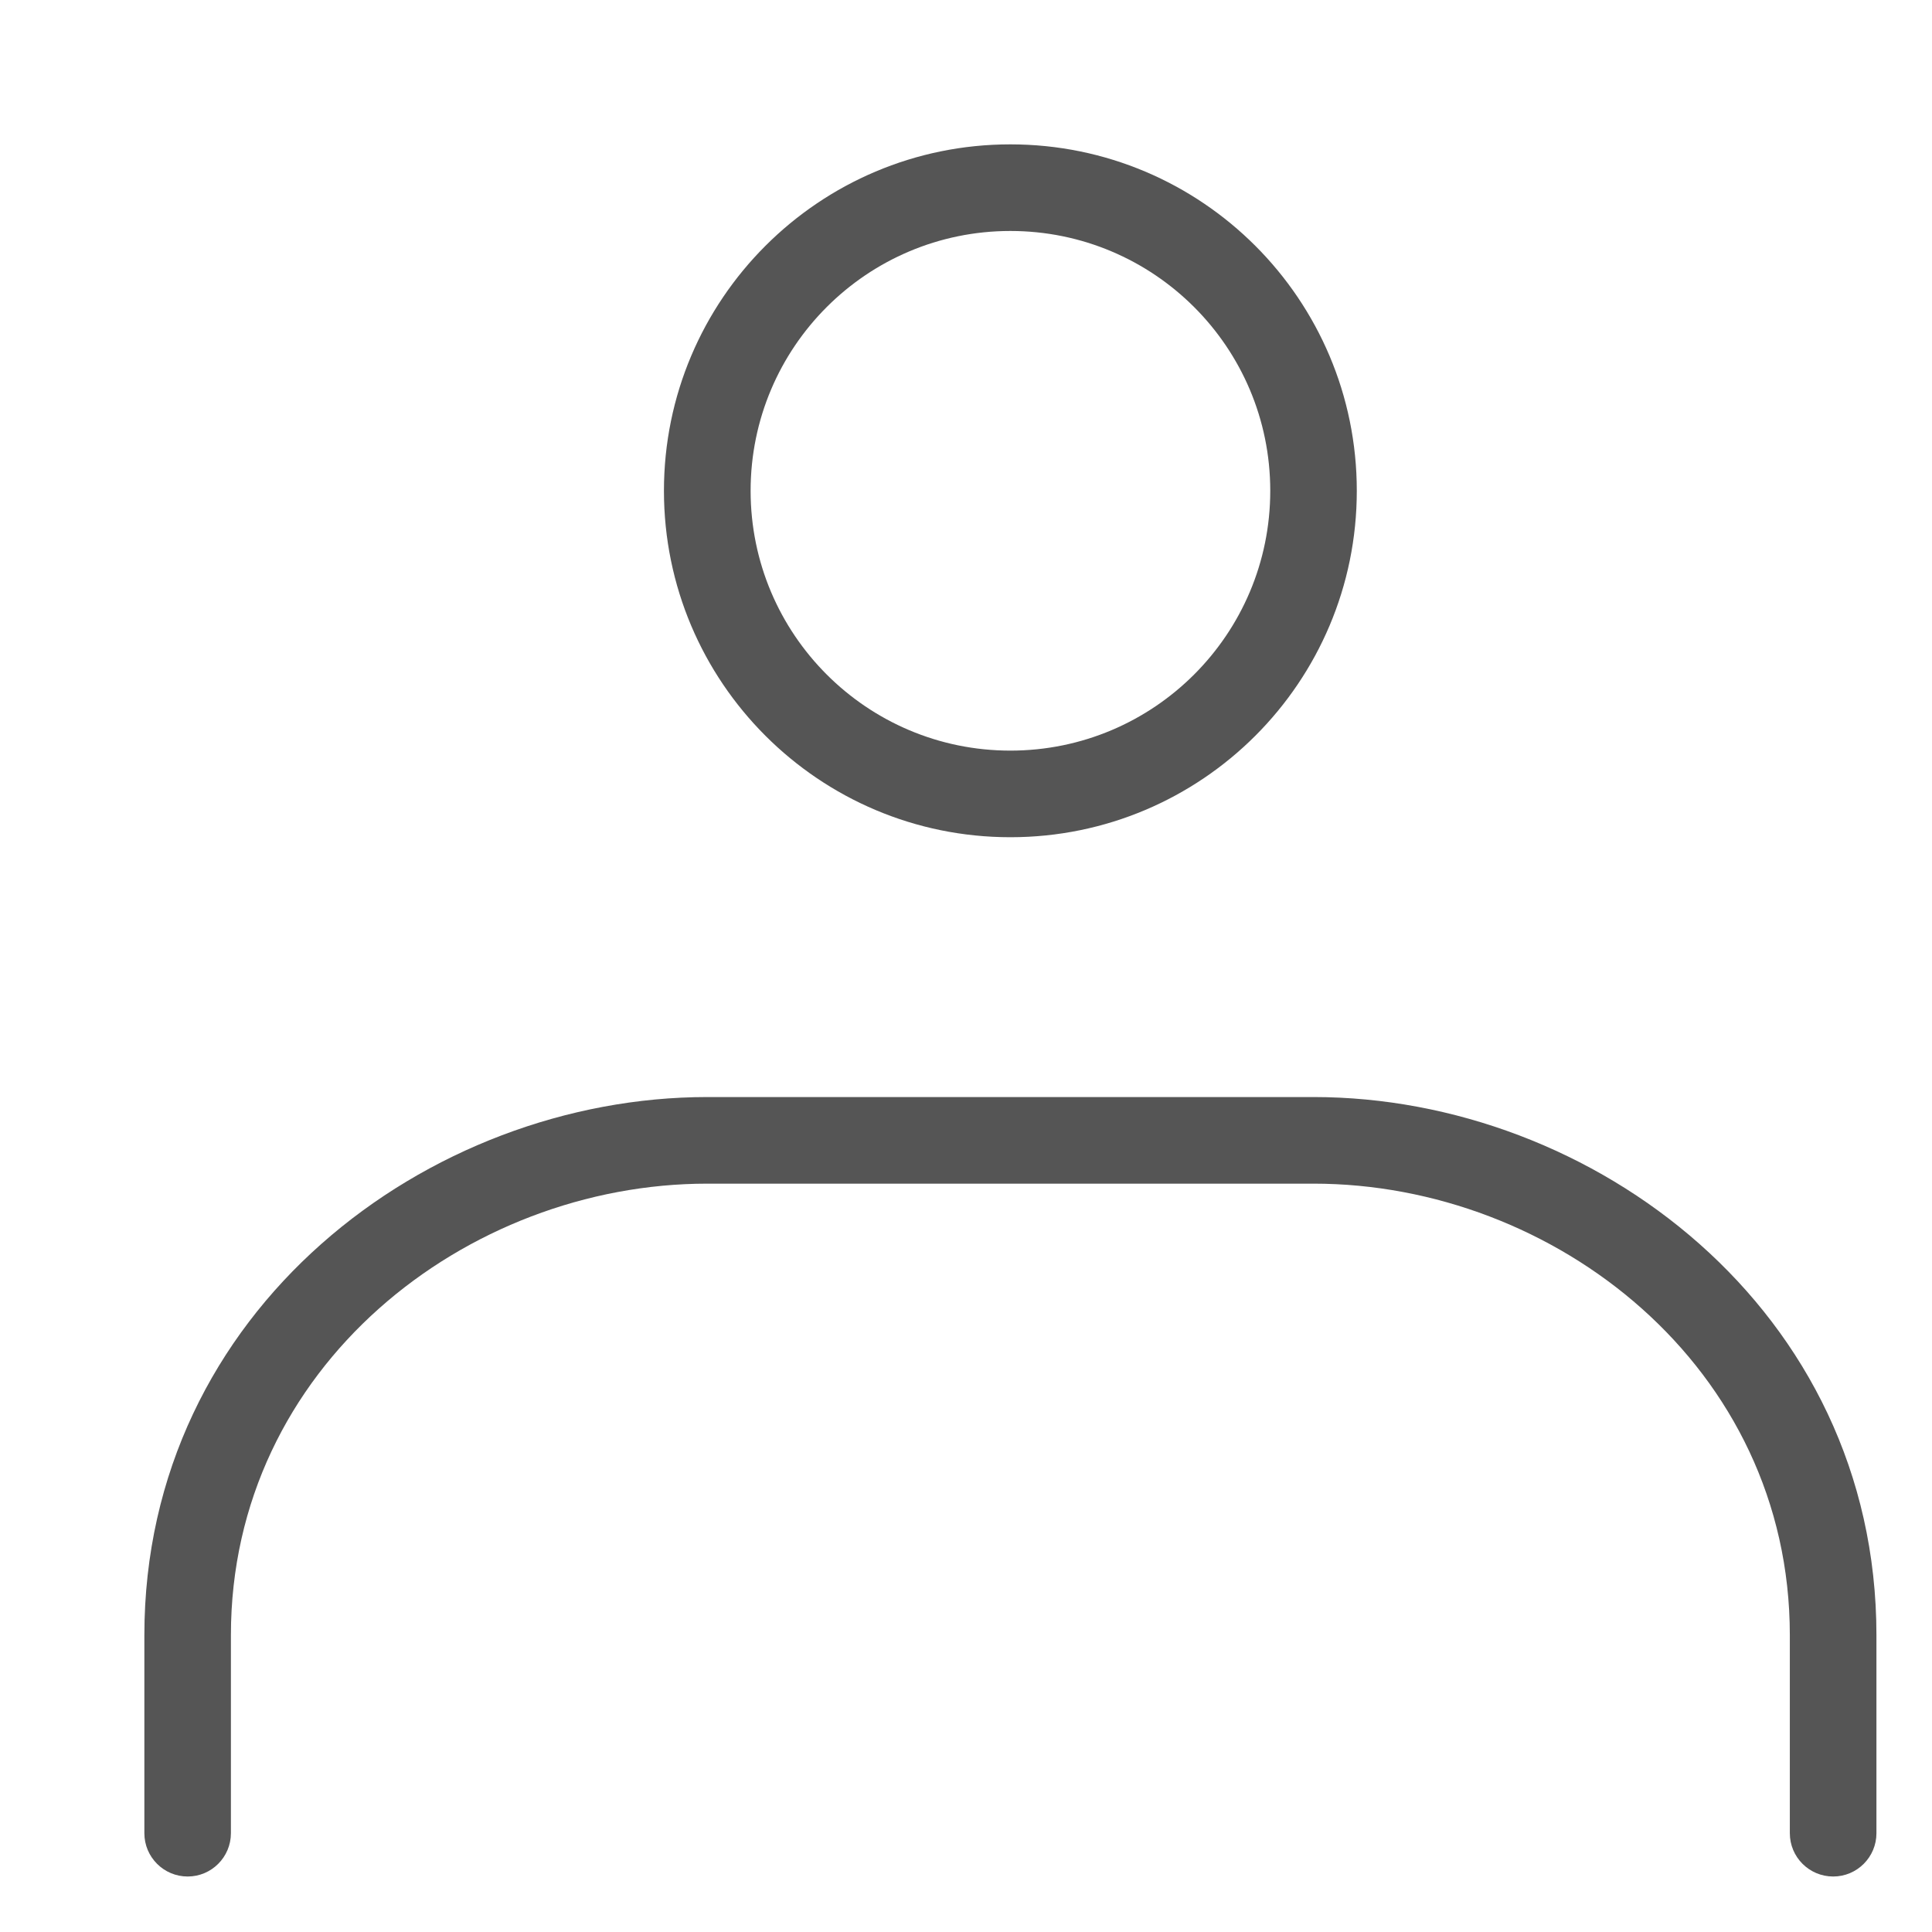 <svg width="29" height="29" viewBox="0 0 29 29" fill="none" xmlns="http://www.w3.org/2000/svg">
<path fill-rule="evenodd" clip-rule="evenodd" d="M15.166 3.467C13.013 3.467 11.267 5.213 11.267 7.367C11.267 9.521 13.013 11.267 15.166 11.267C17.32 11.267 19.067 9.521 19.067 7.367C19.067 5.213 17.32 3.467 15.166 3.467ZM9.966 7.367C9.966 4.495 12.295 2.167 15.166 2.167C18.038 2.167 20.366 4.495 20.366 7.367C20.366 10.239 18.038 12.567 15.166 12.567C12.295 12.567 9.966 10.239 9.966 7.367ZM10.617 17.767C7.001 17.767 3.466 20.514 3.466 24.545V27.517C3.466 27.876 3.175 28.167 2.817 28.167C2.458 28.167 2.167 27.876 2.167 27.517V24.545C2.167 19.656 6.432 16.467 10.617 16.467H19.716C23.901 16.467 28.166 19.656 28.166 24.545V27.517C28.166 27.876 27.875 28.167 27.517 28.167C27.157 28.167 26.866 27.876 26.866 27.517V24.545C26.866 20.514 23.332 17.767 19.716 17.767H10.617Z" fill="#555555"/>
</svg>
